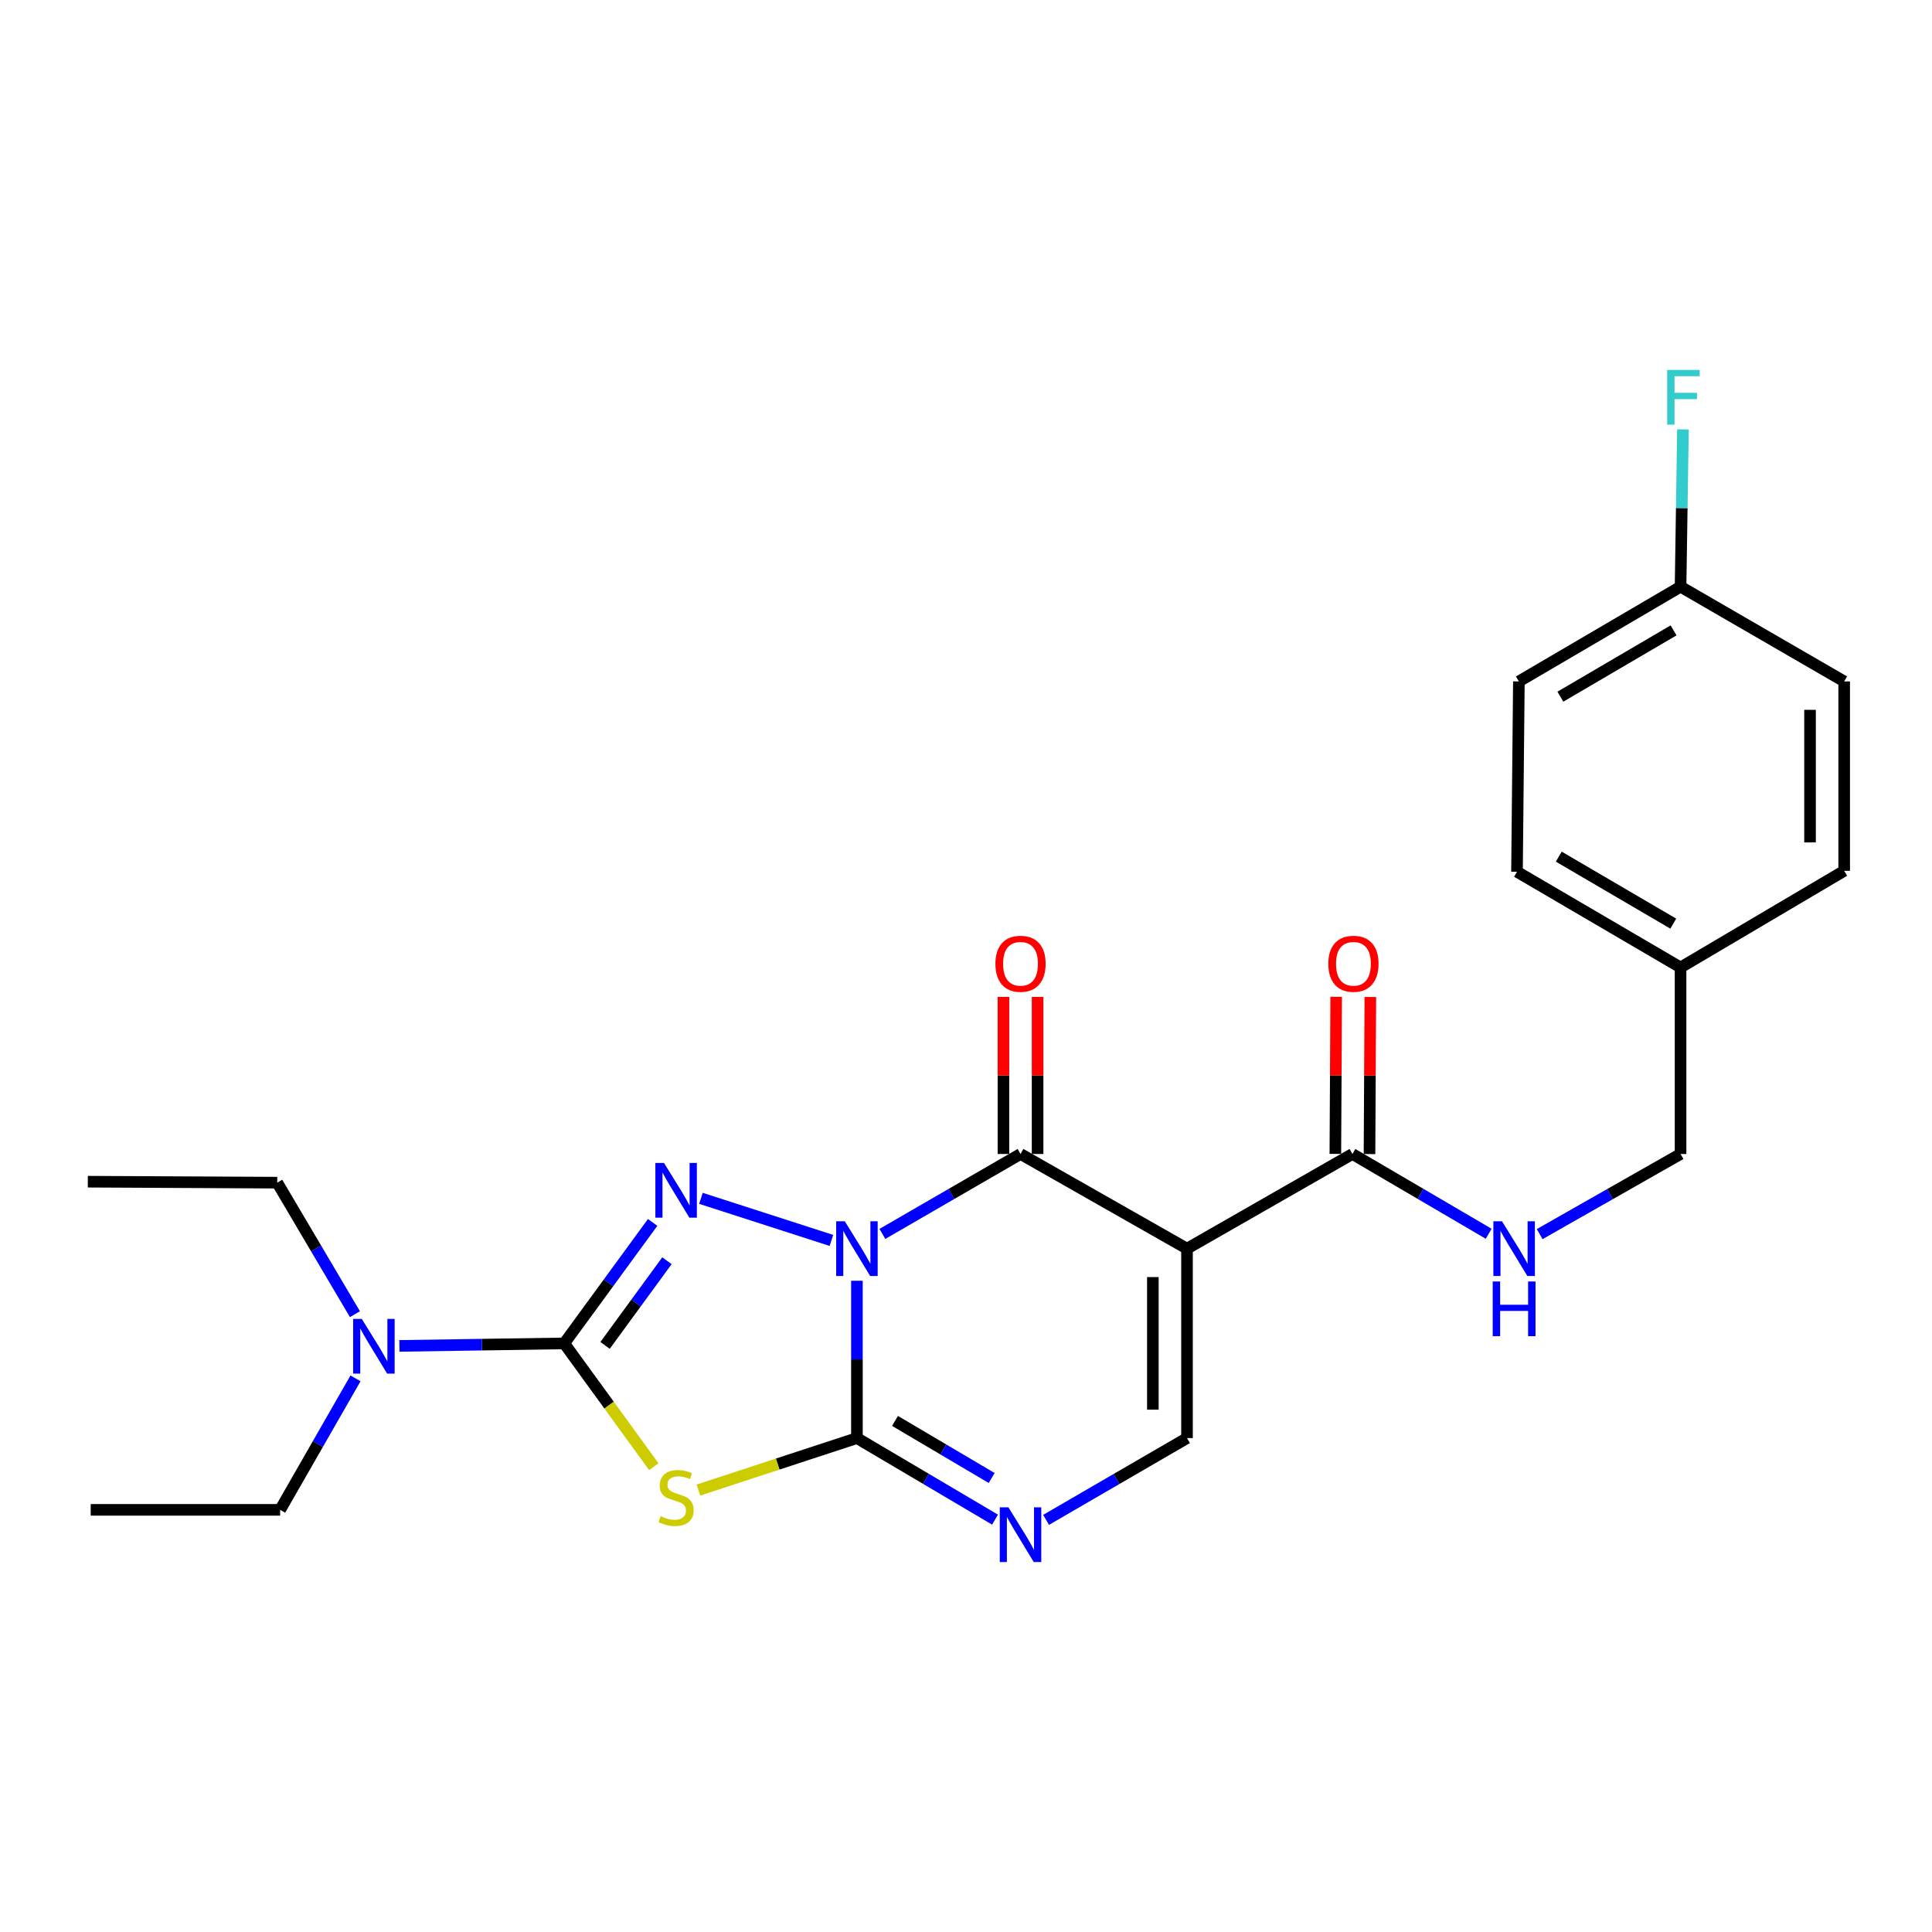 <?xml version='1.0' encoding='iso-8859-1'?>
<svg version='1.1' baseProfile='full'
              xmlns='http://www.w3.org/2000/svg'
                      xmlns:rdkit='http://www.rdkit.org/xml'
                      xmlns:xlink='http://www.w3.org/1999/xlink'
                  xml:space='preserve'
width='1000px' height='1000px' viewBox='0 0 1000 1000'>
<!-- END OF HEADER -->
<rect style='opacity:1.0;fill:#FFFFFF;stroke:none' width='1000' height='1000' x='0' y='0'> </rect>
<path class='bond-0' d='M 443.54,662.916 L 443.54,703.632' style='fill:none;fill-rule:evenodd;stroke:#0000FF;stroke-width:6px;stroke-linecap:butt;stroke-linejoin:miter;stroke-opacity:1' />
<path class='bond-0' d='M 443.54,703.632 L 443.54,744.348' style='fill:none;fill-rule:evenodd;stroke:#000000;stroke-width:6px;stroke-linecap:butt;stroke-linejoin:miter;stroke-opacity:1' />
<path class='bond-1' d='M 430.342,642.046 L 362.806,620.257' style='fill:none;fill-rule:evenodd;stroke:#0000FF;stroke-width:6px;stroke-linecap:butt;stroke-linejoin:miter;stroke-opacity:1' />
<path class='bond-2' d='M 456.726,638.673 L 492.473,617.985' style='fill:none;fill-rule:evenodd;stroke:#0000FF;stroke-width:6px;stroke-linecap:butt;stroke-linejoin:miter;stroke-opacity:1' />
<path class='bond-2' d='M 492.473,617.985 L 528.22,597.297' style='fill:none;fill-rule:evenodd;stroke:#000000;stroke-width:6px;stroke-linecap:butt;stroke-linejoin:miter;stroke-opacity:1' />
<path class='bond-3' d='M 443.54,744.348 L 402.518,757.803' style='fill:none;fill-rule:evenodd;stroke:#000000;stroke-width:6px;stroke-linecap:butt;stroke-linejoin:miter;stroke-opacity:1' />
<path class='bond-3' d='M 402.518,757.803 L 361.497,771.257' style='fill:none;fill-rule:evenodd;stroke:#CCCC00;stroke-width:6px;stroke-linecap:butt;stroke-linejoin:miter;stroke-opacity:1' />
<path class='bond-6' d='M 443.54,744.348 L 479.281,765.455' style='fill:none;fill-rule:evenodd;stroke:#000000;stroke-width:6px;stroke-linecap:butt;stroke-linejoin:miter;stroke-opacity:1' />
<path class='bond-6' d='M 479.281,765.455 L 515.021,786.562' style='fill:none;fill-rule:evenodd;stroke:#0000FF;stroke-width:6px;stroke-linecap:butt;stroke-linejoin:miter;stroke-opacity:1' />
<path class='bond-6' d='M 463.25,735.462 L 488.268,750.237' style='fill:none;fill-rule:evenodd;stroke:#000000;stroke-width:6px;stroke-linecap:butt;stroke-linejoin:miter;stroke-opacity:1' />
<path class='bond-6' d='M 488.268,750.237 L 513.287,765.011' style='fill:none;fill-rule:evenodd;stroke:#0000FF;stroke-width:6px;stroke-linecap:butt;stroke-linejoin:miter;stroke-opacity:1' />
<path class='bond-4' d='M 337.811,632.724 L 314.926,664.033' style='fill:none;fill-rule:evenodd;stroke:#0000FF;stroke-width:6px;stroke-linecap:butt;stroke-linejoin:miter;stroke-opacity:1' />
<path class='bond-4' d='M 314.926,664.033 L 292.041,695.341' style='fill:none;fill-rule:evenodd;stroke:#000000;stroke-width:6px;stroke-linecap:butt;stroke-linejoin:miter;stroke-opacity:1' />
<path class='bond-4' d='M 345.214,652.547 L 329.195,674.462' style='fill:none;fill-rule:evenodd;stroke:#0000FF;stroke-width:6px;stroke-linecap:butt;stroke-linejoin:miter;stroke-opacity:1' />
<path class='bond-4' d='M 329.195,674.462 L 313.176,696.378' style='fill:none;fill-rule:evenodd;stroke:#000000;stroke-width:6px;stroke-linecap:butt;stroke-linejoin:miter;stroke-opacity:1' />
<path class='bond-5' d='M 528.22,597.297 L 614.392,646.304' style='fill:none;fill-rule:evenodd;stroke:#000000;stroke-width:6px;stroke-linecap:butt;stroke-linejoin:miter;stroke-opacity:1' />
<path class='bond-11' d='M 537.057,597.297 L 537.057,556.642' style='fill:none;fill-rule:evenodd;stroke:#000000;stroke-width:6px;stroke-linecap:butt;stroke-linejoin:miter;stroke-opacity:1' />
<path class='bond-11' d='M 537.057,556.642 L 537.057,515.986' style='fill:none;fill-rule:evenodd;stroke:#FF0000;stroke-width:6px;stroke-linecap:butt;stroke-linejoin:miter;stroke-opacity:1' />
<path class='bond-11' d='M 519.383,597.297 L 519.383,556.642' style='fill:none;fill-rule:evenodd;stroke:#000000;stroke-width:6px;stroke-linecap:butt;stroke-linejoin:miter;stroke-opacity:1' />
<path class='bond-11' d='M 519.383,556.642 L 519.383,515.986' style='fill:none;fill-rule:evenodd;stroke:#FF0000;stroke-width:6px;stroke-linecap:butt;stroke-linejoin:miter;stroke-opacity:1' />
<path class='bond-25' d='M 338.411,759.157 L 315.226,727.249' style='fill:none;fill-rule:evenodd;stroke:#CCCC00;stroke-width:6px;stroke-linecap:butt;stroke-linejoin:miter;stroke-opacity:1' />
<path class='bond-25' d='M 315.226,727.249 L 292.041,695.341' style='fill:none;fill-rule:evenodd;stroke:#000000;stroke-width:6px;stroke-linecap:butt;stroke-linejoin:miter;stroke-opacity:1' />
<path class='bond-9' d='M 292.041,695.341 L 249.386,695.987' style='fill:none;fill-rule:evenodd;stroke:#000000;stroke-width:6px;stroke-linecap:butt;stroke-linejoin:miter;stroke-opacity:1' />
<path class='bond-9' d='M 249.386,695.987 L 206.73,696.634' style='fill:none;fill-rule:evenodd;stroke:#0000FF;stroke-width:6px;stroke-linecap:butt;stroke-linejoin:miter;stroke-opacity:1' />
<path class='bond-7' d='M 614.392,646.304 L 614.392,744.348' style='fill:none;fill-rule:evenodd;stroke:#000000;stroke-width:6px;stroke-linecap:butt;stroke-linejoin:miter;stroke-opacity:1' />
<path class='bond-7' d='M 596.718,661.011 L 596.718,729.642' style='fill:none;fill-rule:evenodd;stroke:#000000;stroke-width:6px;stroke-linecap:butt;stroke-linejoin:miter;stroke-opacity:1' />
<path class='bond-8' d='M 614.392,646.304 L 700.015,597.297' style='fill:none;fill-rule:evenodd;stroke:#000000;stroke-width:6px;stroke-linecap:butt;stroke-linejoin:miter;stroke-opacity:1' />
<path class='bond-26' d='M 541.451,786.679 L 577.922,765.513' style='fill:none;fill-rule:evenodd;stroke:#0000FF;stroke-width:6px;stroke-linecap:butt;stroke-linejoin:miter;stroke-opacity:1' />
<path class='bond-26' d='M 577.922,765.513 L 614.392,744.348' style='fill:none;fill-rule:evenodd;stroke:#000000;stroke-width:6px;stroke-linecap:butt;stroke-linejoin:miter;stroke-opacity:1' />
<path class='bond-10' d='M 700.015,597.297 L 735.277,617.946' style='fill:none;fill-rule:evenodd;stroke:#000000;stroke-width:6px;stroke-linecap:butt;stroke-linejoin:miter;stroke-opacity:1' />
<path class='bond-10' d='M 735.277,617.946 L 770.539,638.595' style='fill:none;fill-rule:evenodd;stroke:#0000FF;stroke-width:6px;stroke-linecap:butt;stroke-linejoin:miter;stroke-opacity:1' />
<path class='bond-12' d='M 708.852,597.344 L 709.067,556.688' style='fill:none;fill-rule:evenodd;stroke:#000000;stroke-width:6px;stroke-linecap:butt;stroke-linejoin:miter;stroke-opacity:1' />
<path class='bond-12' d='M 709.067,556.688 L 709.281,516.033' style='fill:none;fill-rule:evenodd;stroke:#FF0000;stroke-width:6px;stroke-linecap:butt;stroke-linejoin:miter;stroke-opacity:1' />
<path class='bond-12' d='M 691.178,597.251 L 691.393,556.595' style='fill:none;fill-rule:evenodd;stroke:#000000;stroke-width:6px;stroke-linecap:butt;stroke-linejoin:miter;stroke-opacity:1' />
<path class='bond-12' d='M 691.393,556.595 L 691.607,515.94' style='fill:none;fill-rule:evenodd;stroke:#FF0000;stroke-width:6px;stroke-linecap:butt;stroke-linejoin:miter;stroke-opacity:1' />
<path class='bond-21' d='M 184.01,713.433 L 164.5,747.463' style='fill:none;fill-rule:evenodd;stroke:#0000FF;stroke-width:6px;stroke-linecap:butt;stroke-linejoin:miter;stroke-opacity:1' />
<path class='bond-21' d='M 164.5,747.463 L 144.991,781.494' style='fill:none;fill-rule:evenodd;stroke:#000000;stroke-width:6px;stroke-linecap:butt;stroke-linejoin:miter;stroke-opacity:1' />
<path class='bond-22' d='M 183.709,680.214 L 163.604,646.179' style='fill:none;fill-rule:evenodd;stroke:#0000FF;stroke-width:6px;stroke-linecap:butt;stroke-linejoin:miter;stroke-opacity:1' />
<path class='bond-22' d='M 163.604,646.179 L 143.498,612.144' style='fill:none;fill-rule:evenodd;stroke:#000000;stroke-width:6px;stroke-linecap:butt;stroke-linejoin:miter;stroke-opacity:1' />
<path class='bond-13' d='M 796.921,638.786 L 833.388,618.042' style='fill:none;fill-rule:evenodd;stroke:#0000FF;stroke-width:6px;stroke-linecap:butt;stroke-linejoin:miter;stroke-opacity:1' />
<path class='bond-13' d='M 833.388,618.042 L 869.856,597.297' style='fill:none;fill-rule:evenodd;stroke:#000000;stroke-width:6px;stroke-linecap:butt;stroke-linejoin:miter;stroke-opacity:1' />
<path class='bond-15' d='M 869.856,597.297 L 869.856,500.756' style='fill:none;fill-rule:evenodd;stroke:#000000;stroke-width:6px;stroke-linecap:butt;stroke-linejoin:miter;stroke-opacity:1' />
<path class='bond-14' d='M 869.856,303.677 L 786.168,352.704' style='fill:none;fill-rule:evenodd;stroke:#000000;stroke-width:6px;stroke-linecap:butt;stroke-linejoin:miter;stroke-opacity:1' />
<path class='bond-14' d='M 866.237,326.281 L 807.655,360.6' style='fill:none;fill-rule:evenodd;stroke:#000000;stroke-width:6px;stroke-linecap:butt;stroke-linejoin:miter;stroke-opacity:1' />
<path class='bond-16' d='M 869.856,303.677 L 870.476,262.966' style='fill:none;fill-rule:evenodd;stroke:#000000;stroke-width:6px;stroke-linecap:butt;stroke-linejoin:miter;stroke-opacity:1' />
<path class='bond-16' d='M 870.476,262.966 L 871.095,222.254' style='fill:none;fill-rule:evenodd;stroke:#33CCCC;stroke-width:6px;stroke-linecap:butt;stroke-linejoin:miter;stroke-opacity:1' />
<path class='bond-27' d='M 869.856,303.677 L 954.545,352.704' style='fill:none;fill-rule:evenodd;stroke:#000000;stroke-width:6px;stroke-linecap:butt;stroke-linejoin:miter;stroke-opacity:1' />
<path class='bond-19' d='M 869.856,500.756 L 954.545,450.738' style='fill:none;fill-rule:evenodd;stroke:#000000;stroke-width:6px;stroke-linecap:butt;stroke-linejoin:miter;stroke-opacity:1' />
<path class='bond-20' d='M 869.856,500.756 L 785.196,451.219' style='fill:none;fill-rule:evenodd;stroke:#000000;stroke-width:6px;stroke-linecap:butt;stroke-linejoin:miter;stroke-opacity:1' />
<path class='bond-20' d='M 866.083,478.071 L 806.821,443.395' style='fill:none;fill-rule:evenodd;stroke:#000000;stroke-width:6px;stroke-linecap:butt;stroke-linejoin:miter;stroke-opacity:1' />
<path class='bond-17' d='M 954.545,352.704 L 954.545,450.738' style='fill:none;fill-rule:evenodd;stroke:#000000;stroke-width:6px;stroke-linecap:butt;stroke-linejoin:miter;stroke-opacity:1' />
<path class='bond-17' d='M 936.871,367.409 L 936.871,436.033' style='fill:none;fill-rule:evenodd;stroke:#000000;stroke-width:6px;stroke-linecap:butt;stroke-linejoin:miter;stroke-opacity:1' />
<path class='bond-18' d='M 786.168,352.704 L 785.196,451.219' style='fill:none;fill-rule:evenodd;stroke:#000000;stroke-width:6px;stroke-linecap:butt;stroke-linejoin:miter;stroke-opacity:1' />
<path class='bond-23' d='M 144.991,781.494 L 46.947,781.494' style='fill:none;fill-rule:evenodd;stroke:#000000;stroke-width:6px;stroke-linecap:butt;stroke-linejoin:miter;stroke-opacity:1' />
<path class='bond-24' d='M 143.498,612.144 L 45.455,611.643' style='fill:none;fill-rule:evenodd;stroke:#000000;stroke-width:6px;stroke-linecap:butt;stroke-linejoin:miter;stroke-opacity:1' />
<path  class='atom-0' d='M 437.28 632.144
L 446.56 647.144
Q 447.48 648.624, 448.96 651.304
Q 450.44 653.984, 450.52 654.144
L 450.52 632.144
L 454.28 632.144
L 454.28 660.464
L 450.4 660.464
L 440.44 644.064
Q 439.28 642.144, 438.04 639.944
Q 436.84 637.744, 436.48 637.064
L 436.48 660.464
L 432.8 660.464
L 432.8 632.144
L 437.28 632.144
' fill='#0000FF'/>
<path  class='atom-2' d='M 343.694 601.951
L 352.974 616.951
Q 353.894 618.431, 355.374 621.111
Q 356.854 623.791, 356.934 623.951
L 356.934 601.951
L 360.694 601.951
L 360.694 630.271
L 356.814 630.271
L 346.854 613.871
Q 345.694 611.951, 344.454 609.751
Q 343.254 607.551, 342.894 606.871
L 342.894 630.271
L 339.214 630.271
L 339.214 601.951
L 343.694 601.951
' fill='#0000FF'/>
<path  class='atom-4' d='M 341.954 784.763
Q 342.274 784.883, 343.594 785.443
Q 344.914 786.003, 346.354 786.363
Q 347.834 786.683, 349.274 786.683
Q 351.954 786.683, 353.514 785.403
Q 355.074 784.083, 355.074 781.803
Q 355.074 780.243, 354.274 779.283
Q 353.514 778.323, 352.314 777.803
Q 351.114 777.283, 349.114 776.683
Q 346.594 775.923, 345.074 775.203
Q 343.594 774.483, 342.514 772.963
Q 341.474 771.443, 341.474 768.883
Q 341.474 765.323, 343.874 763.123
Q 346.314 760.923, 351.114 760.923
Q 354.394 760.923, 358.114 762.483
L 357.194 765.563
Q 353.794 764.163, 351.234 764.163
Q 348.474 764.163, 346.954 765.323
Q 345.434 766.443, 345.474 768.403
Q 345.474 769.923, 346.234 770.843
Q 347.034 771.763, 348.154 772.283
Q 349.314 772.803, 351.234 773.403
Q 353.794 774.203, 355.314 775.003
Q 356.834 775.803, 357.914 777.443
Q 359.034 779.043, 359.034 781.803
Q 359.034 785.723, 356.394 787.843
Q 353.794 789.923, 349.434 789.923
Q 346.914 789.923, 344.994 789.363
Q 343.114 788.843, 340.874 787.923
L 341.954 784.763
' fill='#CCCC00'/>
<path  class='atom-7' d='M 521.96 780.197
L 531.24 795.197
Q 532.16 796.677, 533.64 799.357
Q 535.12 802.037, 535.2 802.197
L 535.2 780.197
L 538.96 780.197
L 538.96 808.517
L 535.08 808.517
L 525.12 792.117
Q 523.96 790.197, 522.72 787.997
Q 521.52 785.797, 521.16 785.117
L 521.16 808.517
L 517.48 808.517
L 517.48 780.197
L 521.96 780.197
' fill='#0000FF'/>
<path  class='atom-10' d='M 187.266 682.674
L 196.546 697.674
Q 197.466 699.154, 198.946 701.834
Q 200.426 704.514, 200.506 704.674
L 200.506 682.674
L 204.266 682.674
L 204.266 710.994
L 200.386 710.994
L 190.426 694.594
Q 189.266 692.674, 188.026 690.474
Q 186.826 688.274, 186.466 687.594
L 186.466 710.994
L 182.786 710.994
L 182.786 682.674
L 187.266 682.674
' fill='#0000FF'/>
<path  class='atom-11' d='M 777.443 632.144
L 786.723 647.144
Q 787.643 648.624, 789.123 651.304
Q 790.603 653.984, 790.683 654.144
L 790.683 632.144
L 794.443 632.144
L 794.443 660.464
L 790.563 660.464
L 780.603 644.064
Q 779.443 642.144, 778.203 639.944
Q 777.003 637.744, 776.643 637.064
L 776.643 660.464
L 772.963 660.464
L 772.963 632.144
L 777.443 632.144
' fill='#0000FF'/>
<path  class='atom-11' d='M 772.623 663.296
L 776.463 663.296
L 776.463 675.336
L 790.943 675.336
L 790.943 663.296
L 794.783 663.296
L 794.783 691.616
L 790.943 691.616
L 790.943 678.536
L 776.463 678.536
L 776.463 691.616
L 772.623 691.616
L 772.623 663.296
' fill='#0000FF'/>
<path  class='atom-12' d='M 515.22 498.843
Q 515.22 492.043, 518.58 488.243
Q 521.94 484.443, 528.22 484.443
Q 534.5 484.443, 537.86 488.243
Q 541.22 492.043, 541.22 498.843
Q 541.22 505.723, 537.82 509.643
Q 534.42 513.523, 528.22 513.523
Q 521.98 513.523, 518.58 509.643
Q 515.22 505.763, 515.22 498.843
M 528.22 510.323
Q 532.54 510.323, 534.86 507.443
Q 537.22 504.523, 537.22 498.843
Q 537.22 493.283, 534.86 490.483
Q 532.54 487.643, 528.22 487.643
Q 523.9 487.643, 521.54 490.443
Q 519.22 493.243, 519.22 498.843
Q 519.22 504.563, 521.54 507.443
Q 523.9 510.323, 528.22 510.323
' fill='#FF0000'/>
<path  class='atom-13' d='M 687.535 498.843
Q 687.535 492.043, 690.895 488.243
Q 694.255 484.443, 700.535 484.443
Q 706.815 484.443, 710.175 488.243
Q 713.535 492.043, 713.535 498.843
Q 713.535 505.723, 710.135 509.643
Q 706.735 513.523, 700.535 513.523
Q 694.295 513.523, 690.895 509.643
Q 687.535 505.763, 687.535 498.843
M 700.535 510.323
Q 704.855 510.323, 707.175 507.443
Q 709.535 504.523, 709.535 498.843
Q 709.535 493.283, 707.175 490.483
Q 704.855 487.643, 700.535 487.643
Q 696.215 487.643, 693.855 490.443
Q 691.535 493.243, 691.535 498.843
Q 691.535 504.563, 693.855 507.443
Q 696.215 510.323, 700.535 510.323
' fill='#FF0000'/>
<path  class='atom-17' d='M 862.928 191.483
L 879.768 191.483
L 879.768 194.723
L 866.728 194.723
L 866.728 203.323
L 878.328 203.323
L 878.328 206.603
L 866.728 206.603
L 866.728 219.803
L 862.928 219.803
L 862.928 191.483
' fill='#33CCCC'/>
</svg>
